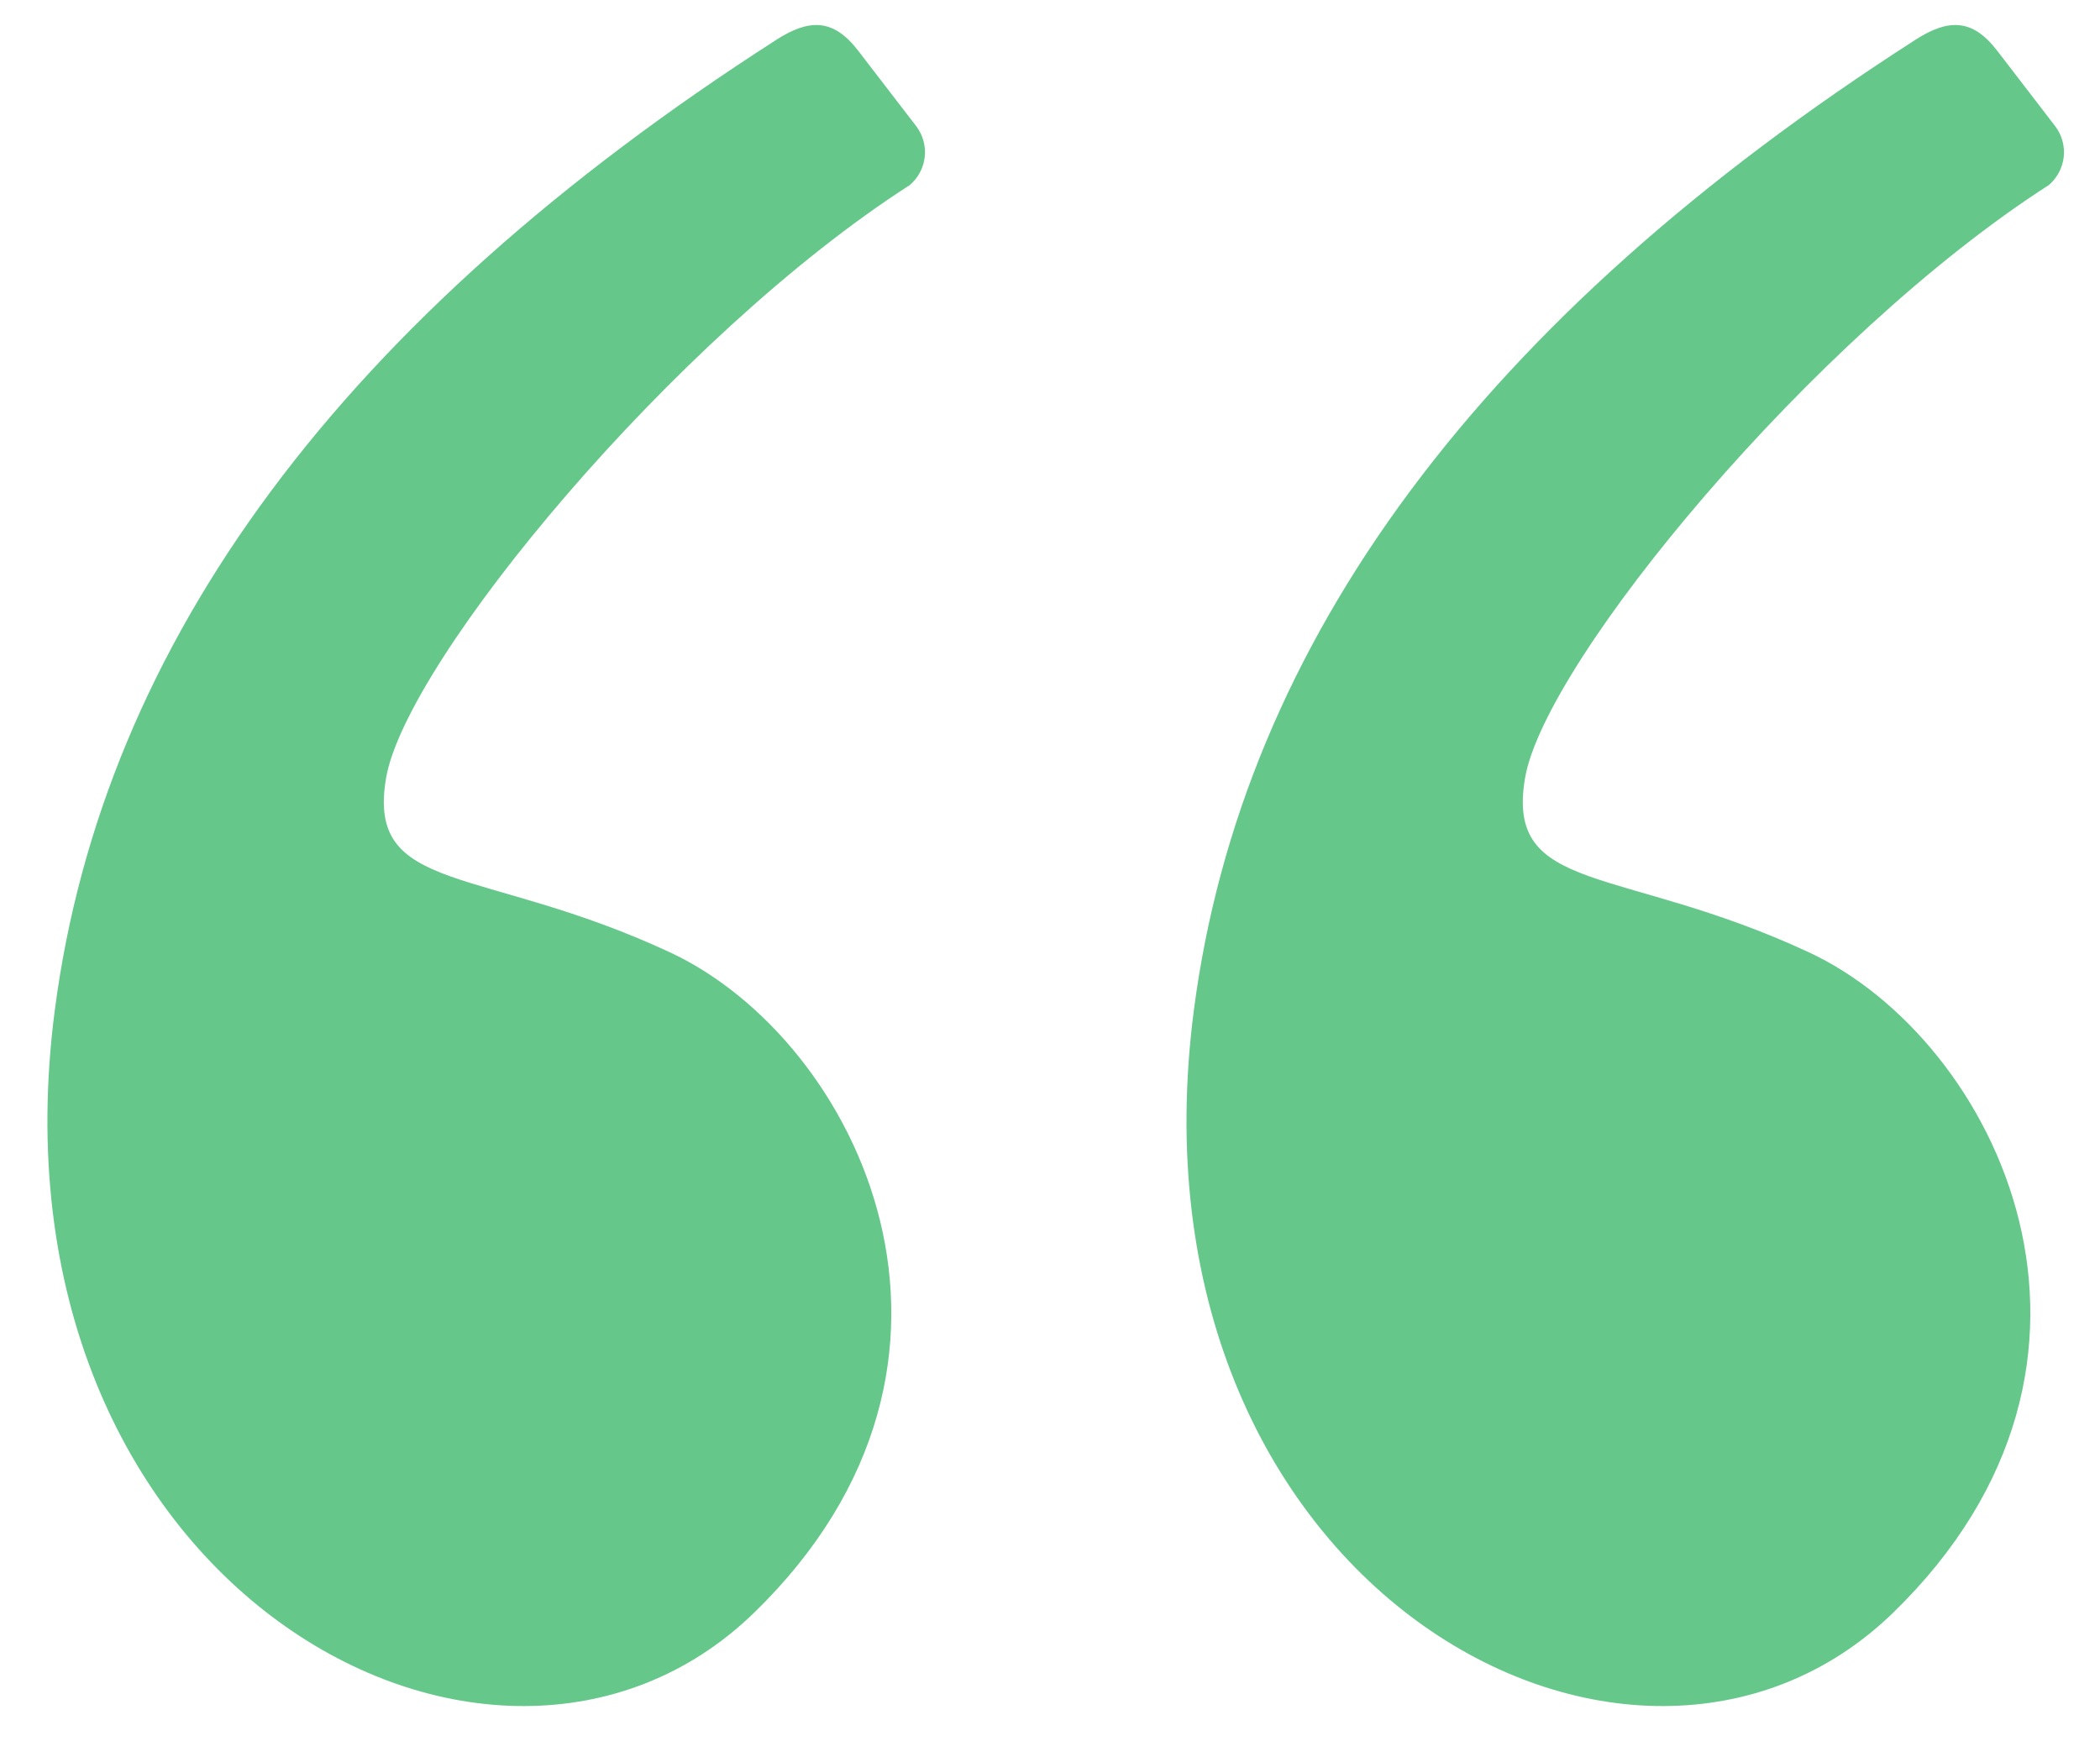 <svg width="41" height="34" viewBox="0 0 41 34" fill="none" xmlns="http://www.w3.org/2000/svg">
<path fill-rule="evenodd" clip-rule="evenodd" d="M15.148 0.783C6.701 6.207 2.009 12.522 1.07 19.725C-0.392 30.939 9.637 36.428 14.718 31.497C19.8 26.566 16.754 20.305 13.075 18.594C9.396 16.882 7.145 17.479 7.538 15.191C7.931 12.904 13.165 6.565 17.764 3.613C17.926 3.474 18.03 3.279 18.054 3.066C18.078 2.854 18.02 2.64 17.892 2.469L16.754 0.989C16.261 0.348 15.787 0.372 15.148 0.782M37.387 0.783C28.941 6.207 24.248 12.522 23.309 19.725C21.847 30.939 31.875 36.428 36.956 31.497C42.038 26.566 38.992 20.305 35.312 18.594C31.632 16.882 29.383 17.479 29.775 15.191C30.168 12.904 35.403 6.565 40.002 3.613C40.164 3.474 40.268 3.278 40.292 3.066C40.315 2.853 40.257 2.64 40.129 2.469L38.992 0.989C38.499 0.348 38.026 0.372 37.387 0.782" fill="#65C88A"/>
</svg>
